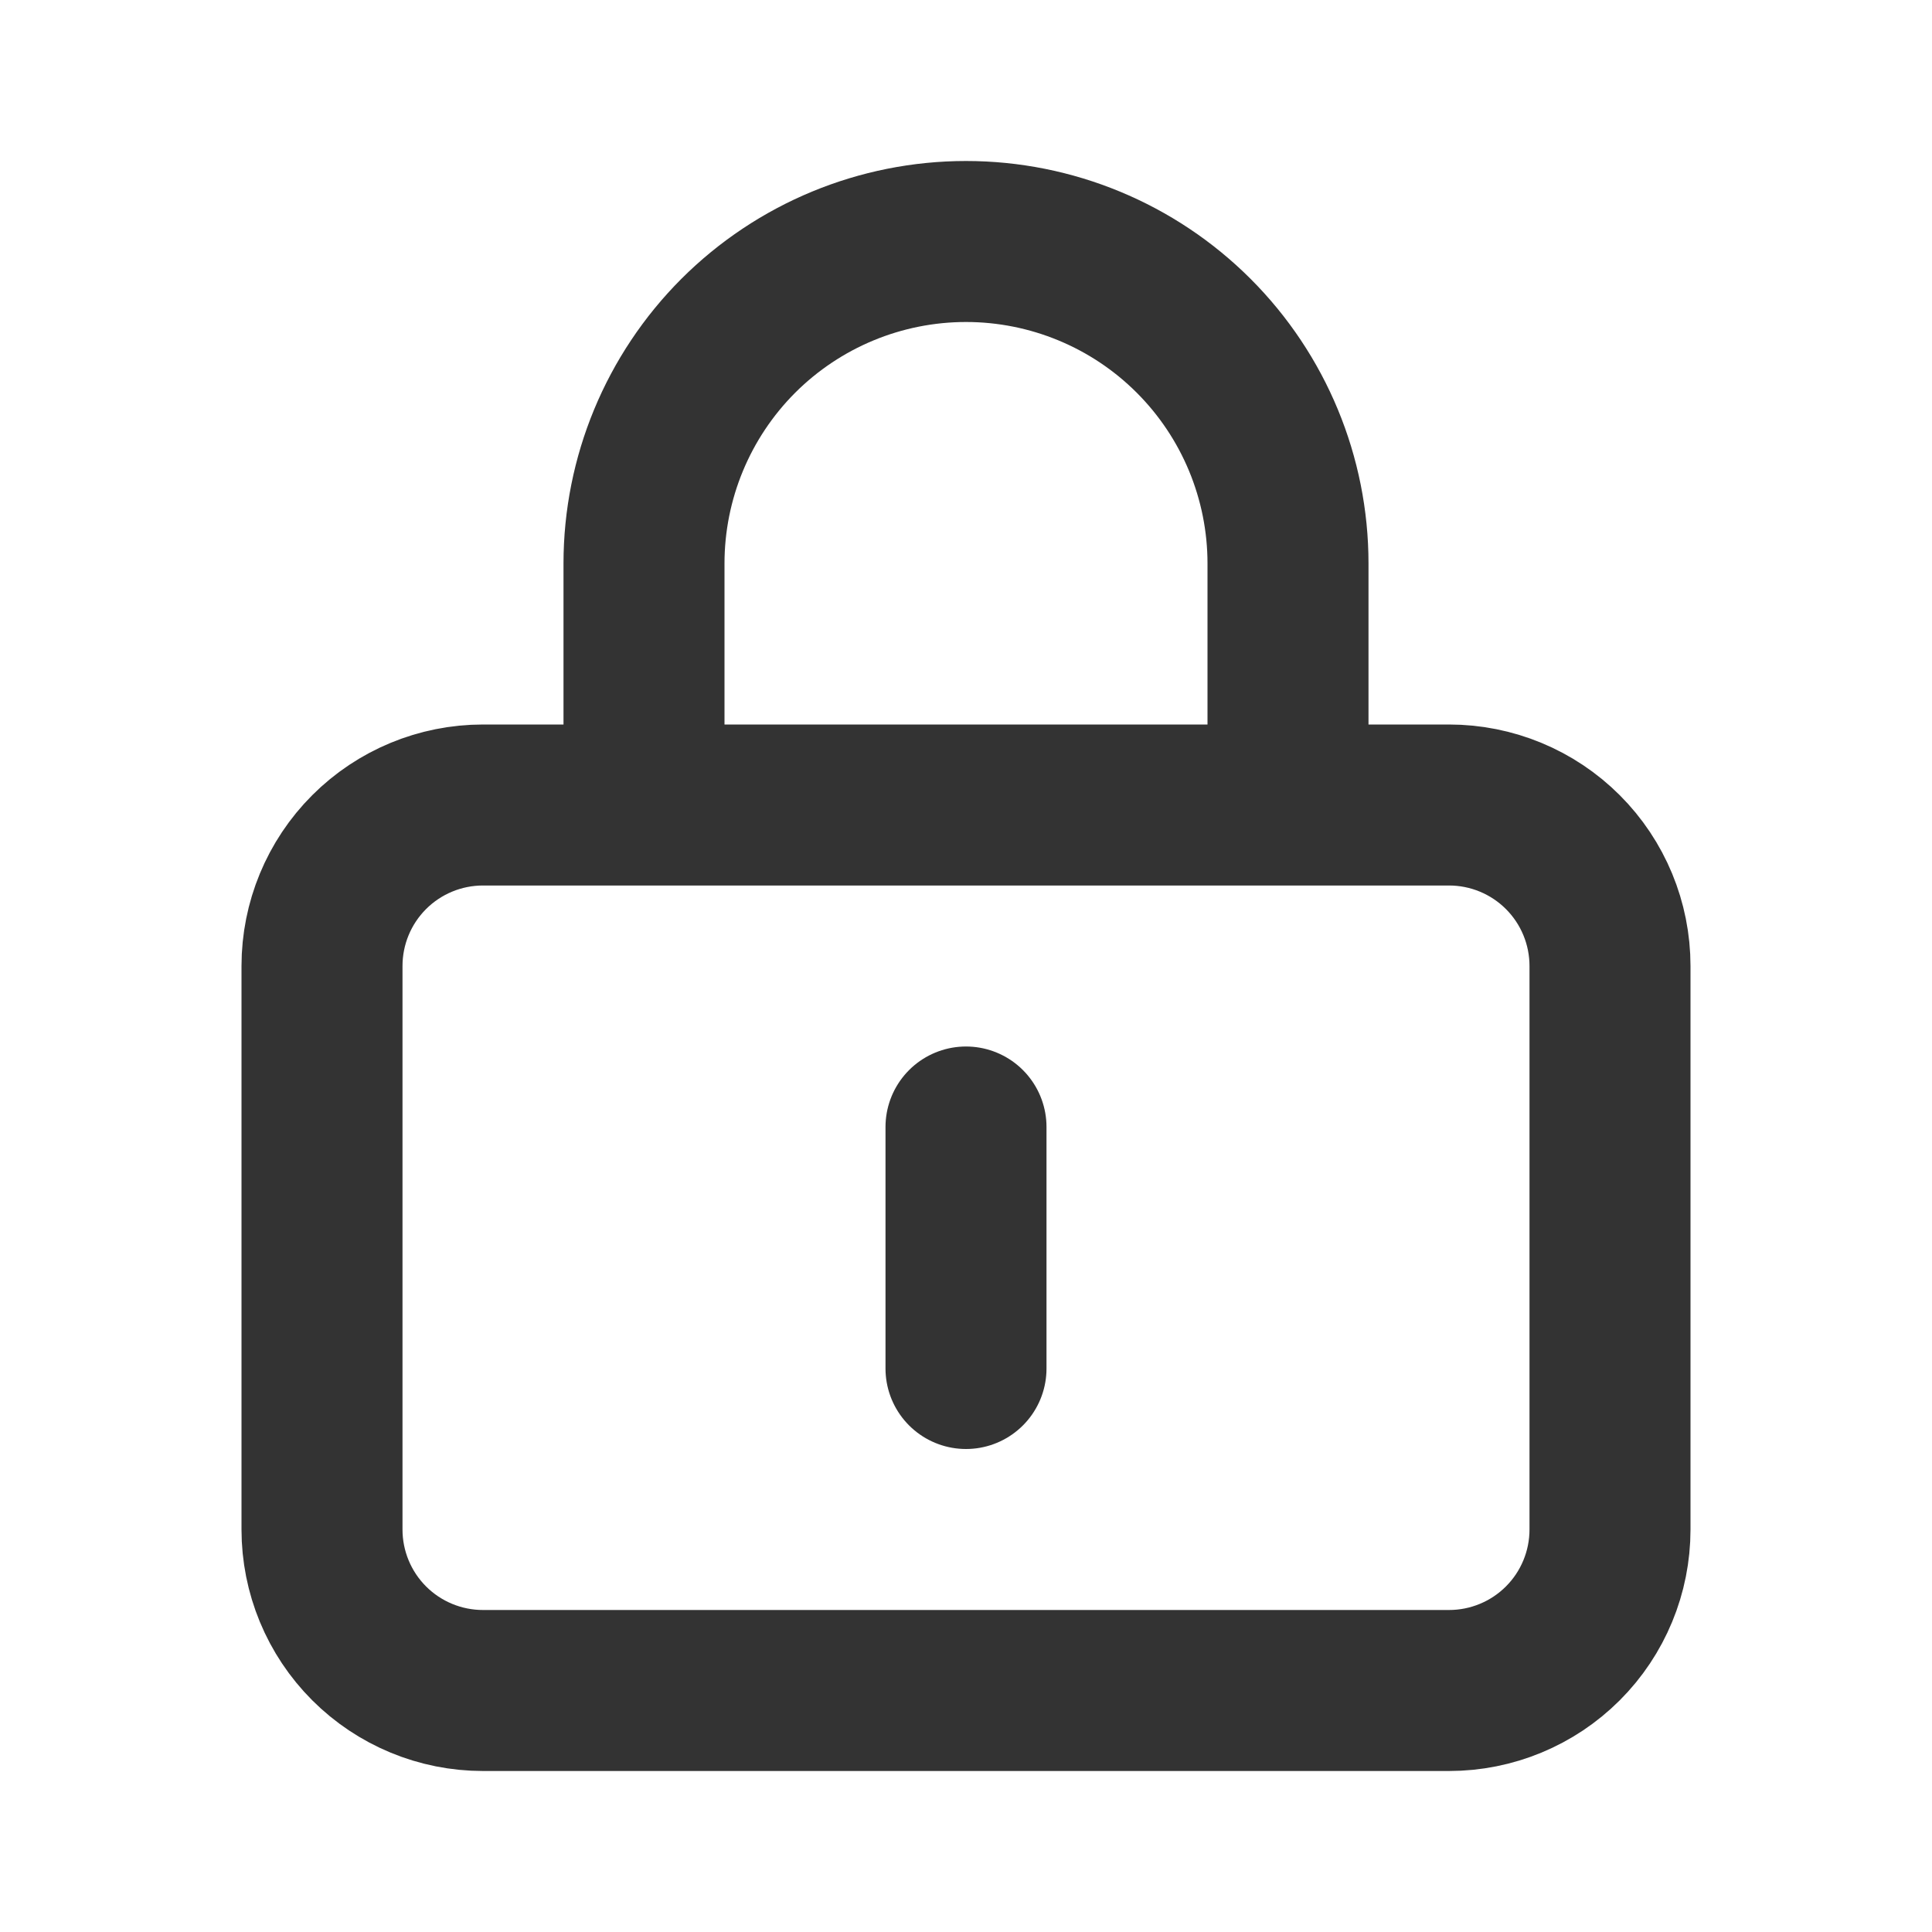<svg width="30" height="30" viewBox="0 0 30 30" fill="none" xmlns="http://www.w3.org/2000/svg">
<path d="M15 17.5V21.25M10 12.5H7.5C6.837 12.5 6.201 12.763 5.732 13.232C5.263 13.701 5 14.337 5 15V23.75C5 24.413 5.263 25.049 5.732 25.518C6.201 25.987 6.837 26.25 7.5 26.25H22.5C23.163 26.25 23.799 25.987 24.268 25.518C24.737 25.049 25 24.413 25 23.75V15C25 14.337 24.737 13.701 24.268 13.232C23.799 12.763 23.163 12.5 22.5 12.5H20H10ZM10 12.5V8.75C10 7.424 10.527 6.152 11.464 5.214C12.402 4.277 13.674 3.75 15 3.75V3.75C16.326 3.75 17.598 4.277 18.535 5.214C19.473 6.152 20 7.424 20 8.75V12.5H10ZM10 12.5H20H10Z" stroke="#333" stroke-width="2.5" stroke-linecap="round" stroke-linejoin="round"/>
</svg>
